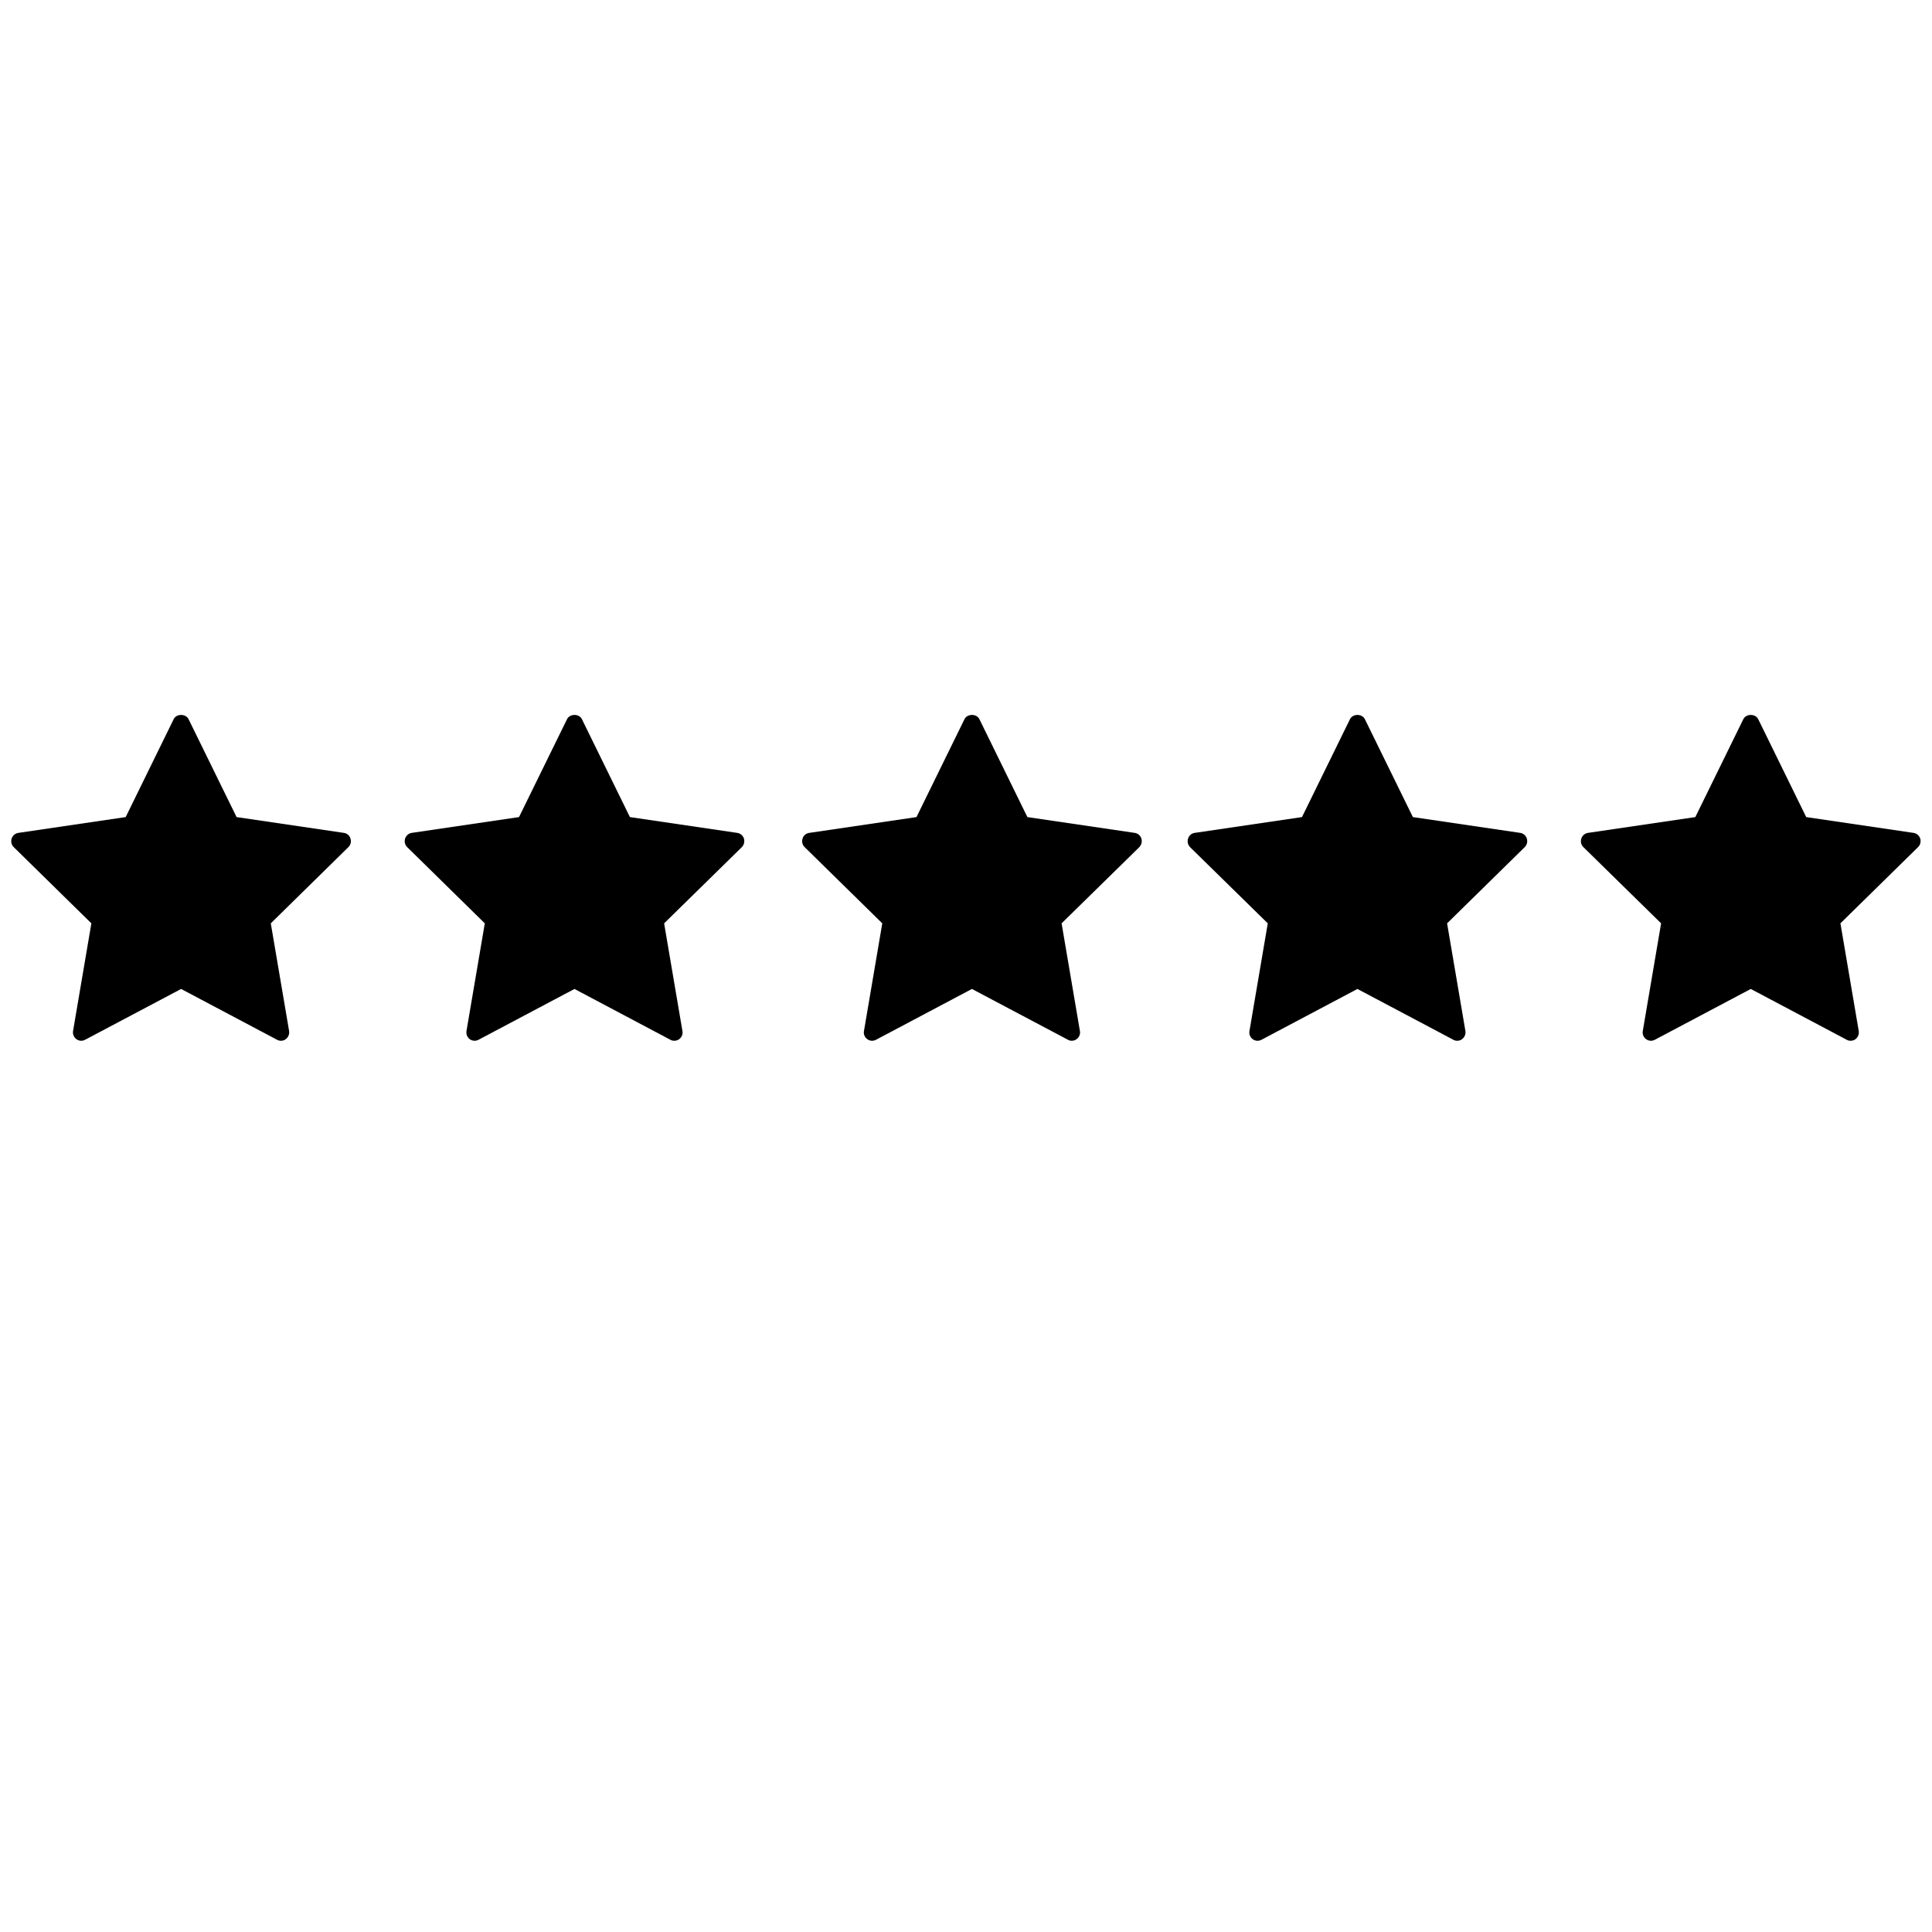 <svg version="1.0" preserveAspectRatio="xMidYMid meet" height="100" viewBox="0 0 75 75" zoomAndPan="magnify" width="100" xmlns:xlink="http://www.w3.org/1999/xlink" xmlns="http://www.w3.org/2000/svg"><defs><clipPath id="8c5d2327bd"><path clip-rule="nonzero" d="M 0 27.703 L 14 27.703 L 14 40.453 L 0 40.453 Z M 0 27.703"></path></clipPath><clipPath id="9bea3f82f1"><path clip-rule="nonzero" d="M 15 27.703 L 29 27.703 L 29 40.453 L 15 40.453 Z M 15 27.703"></path></clipPath><clipPath id="fc3f03d1c3"><path clip-rule="nonzero" d="M 31 27.703 L 45 27.703 L 45 40.453 L 31 40.453 Z M 31 27.703"></path></clipPath><clipPath id="acccd9eee5"><path clip-rule="nonzero" d="M 46 27.703 L 60 27.703 L 60 40.453 L 46 40.453 Z M 46 27.703"></path></clipPath><clipPath id="c31b0939a6"><path clip-rule="nonzero" d="M 61 27.703 L 75 27.703 L 75 40.453 L 61 40.453 Z M 61 27.703"></path></clipPath></defs><rect fill-opacity="1" height="90" y="-7.5" fill="#ffffff" width="90" x="-7.5"></rect><rect fill-opacity="1" height="90" y="-7.5" fill="#ffffff" width="90" x="-7.5"></rect><g clip-path="url(#8c5d2327bd)"><path fill-rule="nonzero" fill-opacity="1" d="M 13.348 32.332 L 9.184 31.719 L 7.32 27.918 C 7.211 27.699 6.848 27.699 6.742 27.918 L 4.879 31.719 L 0.715 32.332 C 0.594 32.348 0.492 32.434 0.453 32.551 C 0.414 32.672 0.445 32.801 0.535 32.887 L 3.547 35.844 L 2.836 40.023 C 2.816 40.145 2.867 40.266 2.965 40.34 C 3.066 40.414 3.195 40.422 3.305 40.363 L 7.031 38.391 L 10.754 40.363 C 10.801 40.391 10.852 40.402 10.906 40.402 C 10.973 40.402 11.039 40.383 11.094 40.34 C 11.191 40.266 11.242 40.145 11.223 40.023 L 10.512 35.844 L 13.523 32.887 C 13.613 32.801 13.645 32.668 13.605 32.551 C 13.57 32.434 13.469 32.348 13.348 32.332 Z M 13.348 32.332" fill="#000000"></path></g><g clip-path="url(#9bea3f82f1)"><path fill-rule="nonzero" fill-opacity="1" d="M 28.617 32.332 L 24.453 31.719 L 22.59 27.918 C 22.484 27.699 22.121 27.699 22.012 27.918 L 20.148 31.719 L 15.984 32.332 C 15.867 32.348 15.766 32.434 15.727 32.551 C 15.688 32.672 15.719 32.801 15.809 32.887 L 18.82 35.844 L 18.109 40.023 C 18.09 40.145 18.137 40.266 18.234 40.34 C 18.336 40.414 18.469 40.422 18.578 40.363 L 22.301 38.391 L 26.023 40.363 C 26.07 40.391 26.125 40.402 26.176 40.402 C 26.242 40.402 26.309 40.383 26.367 40.34 C 26.465 40.266 26.516 40.145 26.492 40.023 L 25.781 35.844 L 28.797 32.887 C 28.883 32.801 28.914 32.668 28.879 32.551 C 28.84 32.434 28.738 32.348 28.617 32.332 Z M 28.617 32.332" fill="#000000"></path></g><g clip-path="url(#fc3f03d1c3)"><path fill-rule="nonzero" fill-opacity="1" d="M 44.047 32.332 L 39.883 31.719 L 38.02 27.918 C 37.914 27.699 37.551 27.699 37.441 27.918 L 35.578 31.719 L 31.418 32.332 C 31.293 32.348 31.191 32.434 31.156 32.551 C 31.117 32.672 31.148 32.801 31.238 32.887 L 34.25 35.844 L 33.539 40.023 C 33.516 40.145 33.566 40.266 33.668 40.34 C 33.766 40.414 33.898 40.422 34.008 40.363 L 37.73 38.391 L 41.457 40.363 C 41.5 40.391 41.555 40.402 41.605 40.402 C 41.672 40.402 41.738 40.383 41.793 40.34 C 41.895 40.266 41.945 40.145 41.922 40.023 L 41.211 35.844 L 44.227 32.887 C 44.312 32.801 44.344 32.668 44.309 32.551 C 44.27 32.434 44.168 32.348 44.047 32.332 Z M 44.047 32.332" fill="#000000"></path></g><g clip-path="url(#acccd9eee5)"><path fill-rule="nonzero" fill-opacity="1" d="M 59.012 32.332 L 54.848 31.719 L 52.984 27.918 C 52.875 27.699 52.516 27.699 52.406 27.918 L 50.543 31.719 L 46.379 32.332 C 46.258 32.348 46.16 32.434 46.121 32.551 C 46.082 32.672 46.113 32.801 46.199 32.887 L 49.215 35.844 L 48.504 40.023 C 48.48 40.145 48.531 40.266 48.629 40.34 C 48.73 40.414 48.863 40.422 48.973 40.363 L 52.695 38.391 L 56.418 40.363 C 56.465 40.391 56.516 40.402 56.57 40.402 C 56.637 40.402 56.703 40.383 56.758 40.34 C 56.855 40.266 56.906 40.145 56.887 40.023 L 56.176 35.844 L 59.188 32.887 C 59.277 32.801 59.309 32.668 59.27 32.551 C 59.234 32.434 59.133 32.348 59.012 32.332 Z M 59.012 32.332" fill="#000000"></path></g><g clip-path="url(#c31b0939a6)"><path fill-rule="nonzero" fill-opacity="1" d="M 74.543 32.551 C 74.504 32.434 74.402 32.348 74.281 32.332 L 70.117 31.719 L 68.254 27.918 C 68.145 27.699 67.785 27.699 67.676 27.918 L 65.812 31.719 L 61.648 32.332 C 61.527 32.348 61.426 32.434 61.387 32.551 C 61.348 32.672 61.379 32.801 61.469 32.887 L 64.484 35.844 L 63.773 40.023 C 63.75 40.145 63.801 40.266 63.902 40.34 C 64 40.414 64.133 40.422 64.242 40.363 L 67.965 38.391 L 71.688 40.363 C 71.734 40.391 71.785 40.402 71.84 40.402 C 71.906 40.402 71.973 40.383 72.031 40.34 C 72.125 40.266 72.176 40.145 72.156 40.023 L 71.445 35.844 L 74.457 32.887 C 74.547 32.801 74.578 32.672 74.543 32.551 Z M 74.543 32.551" fill="#000000"></path></g></svg>